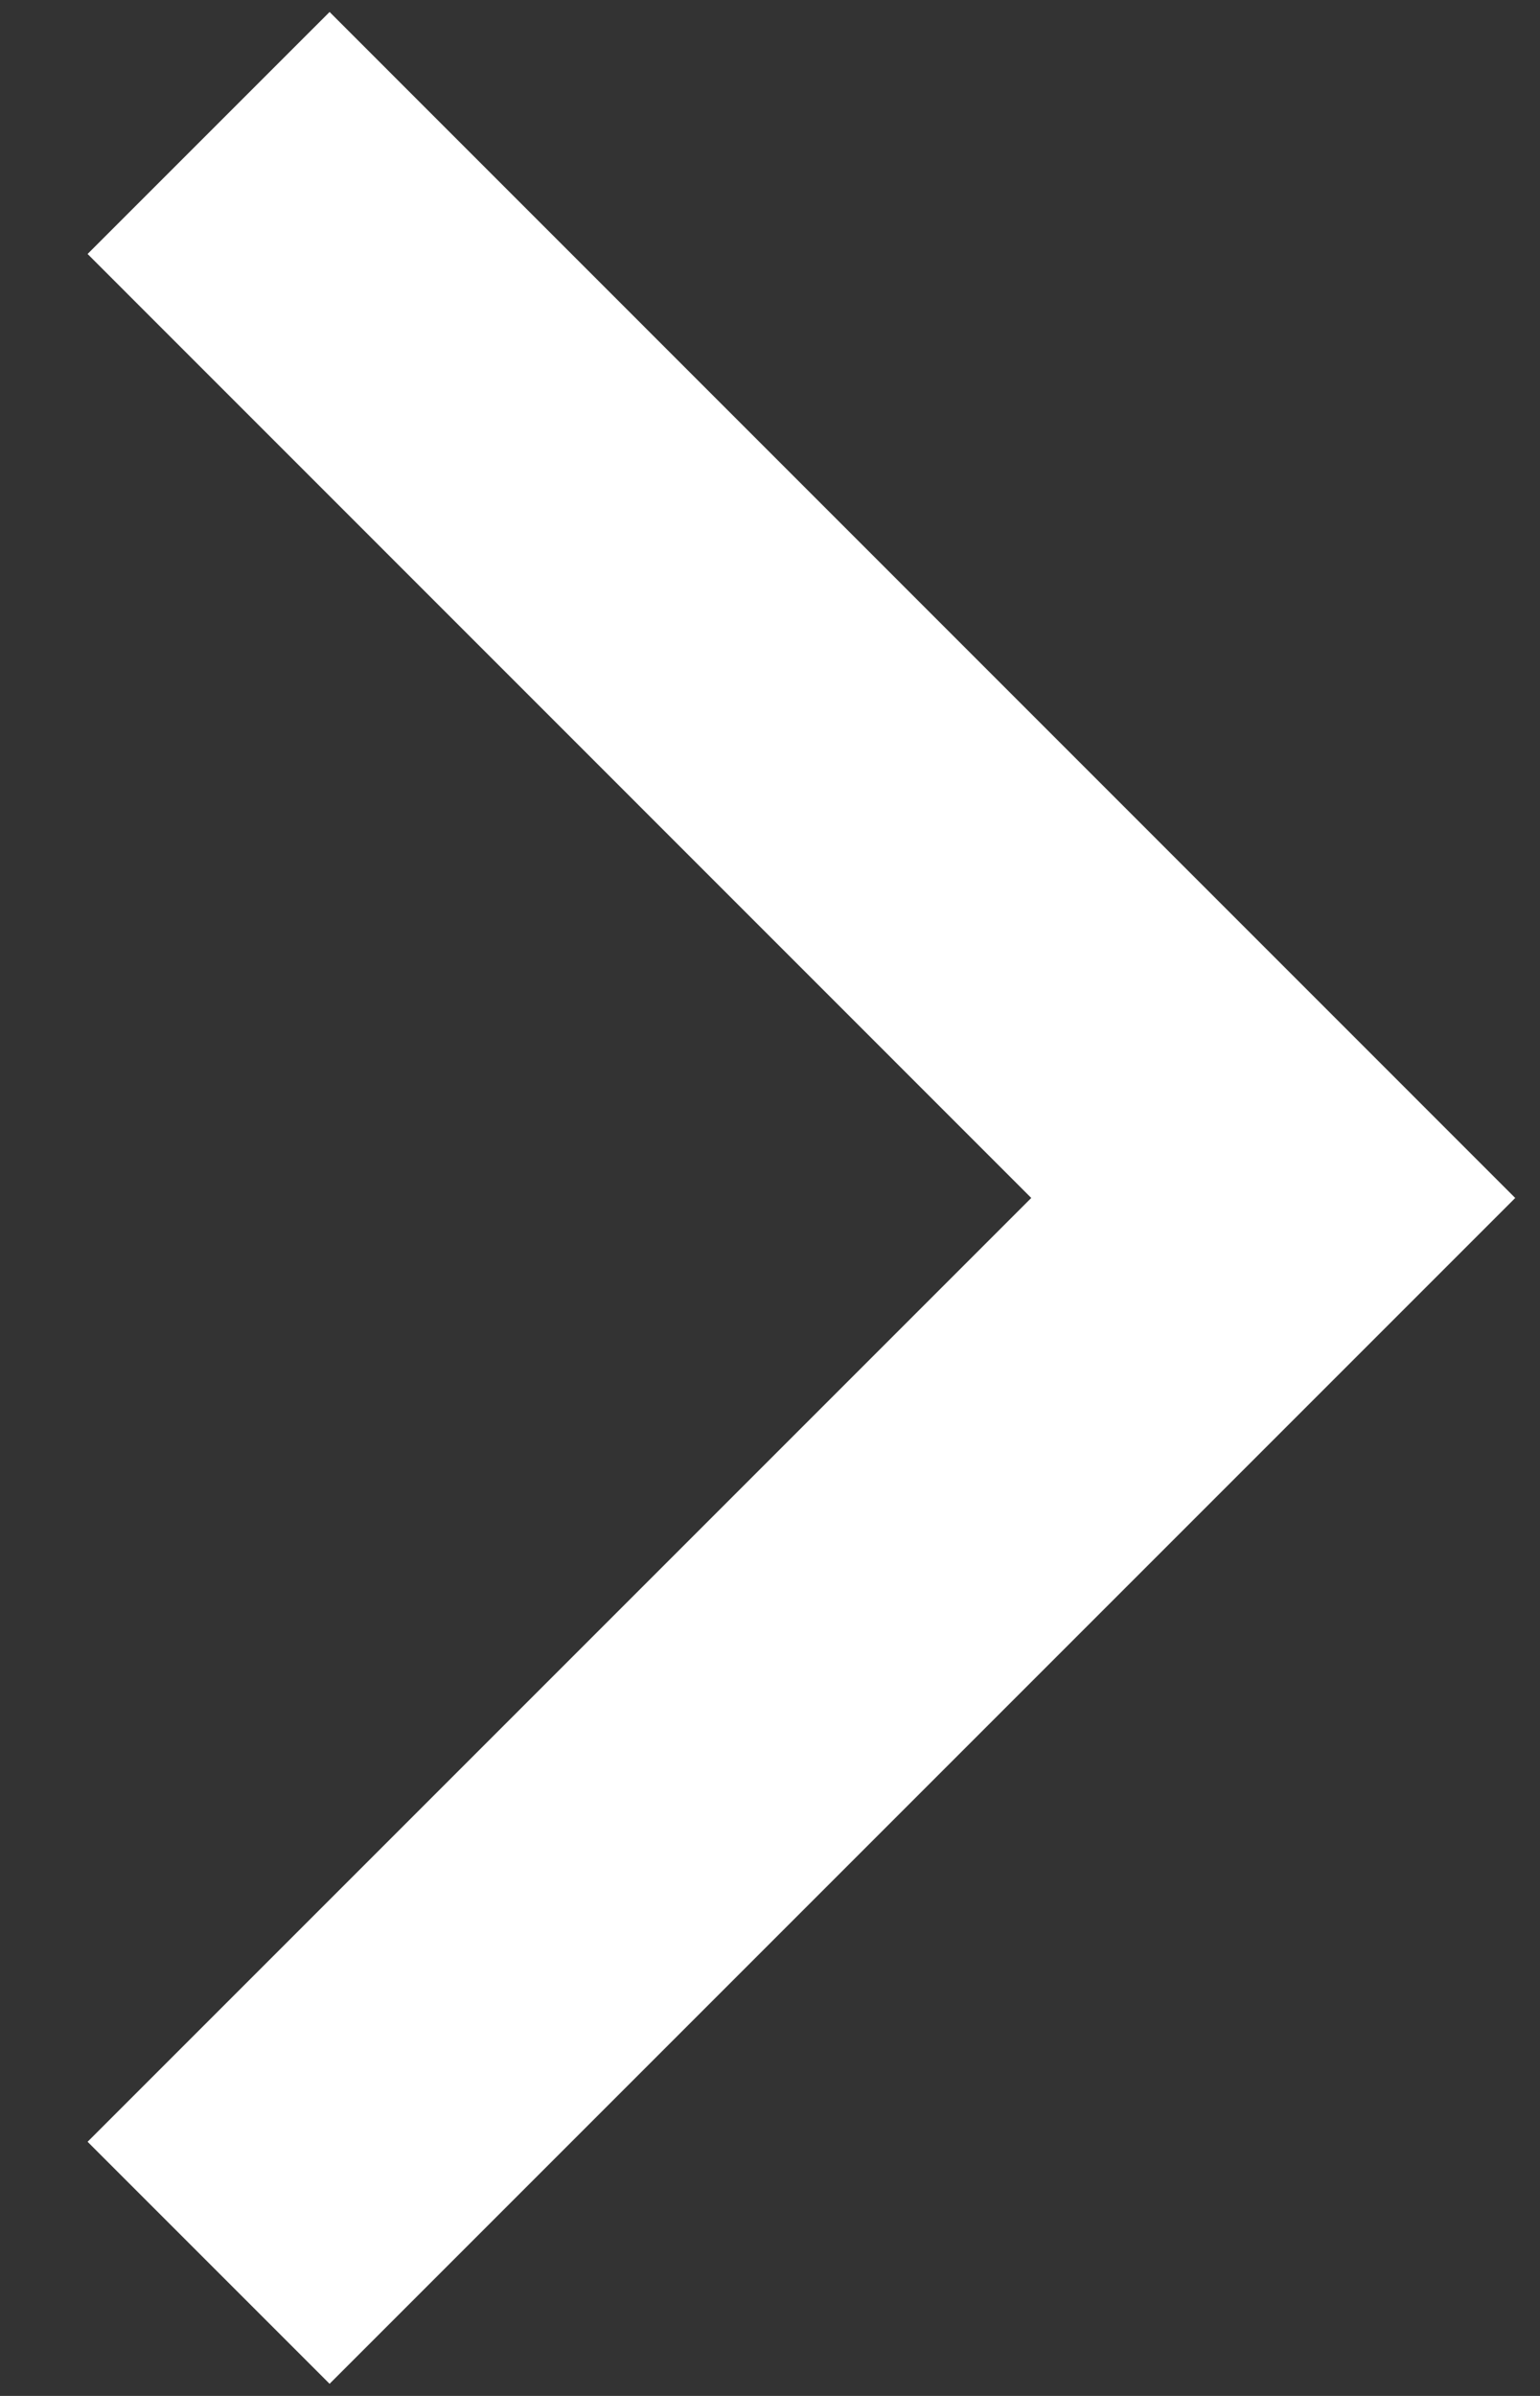 <svg width="9" height="14" viewBox="0 0 9 14" fill="none" xmlns="http://www.w3.org/2000/svg">
<rect x="0" y="0" width="9" height="14" fill="#333333" stroke="none"/>
<path d="M1.219 0.777L7.441 7L1.219 13.222" stroke="white" stroke-width="2"/>
</svg>
